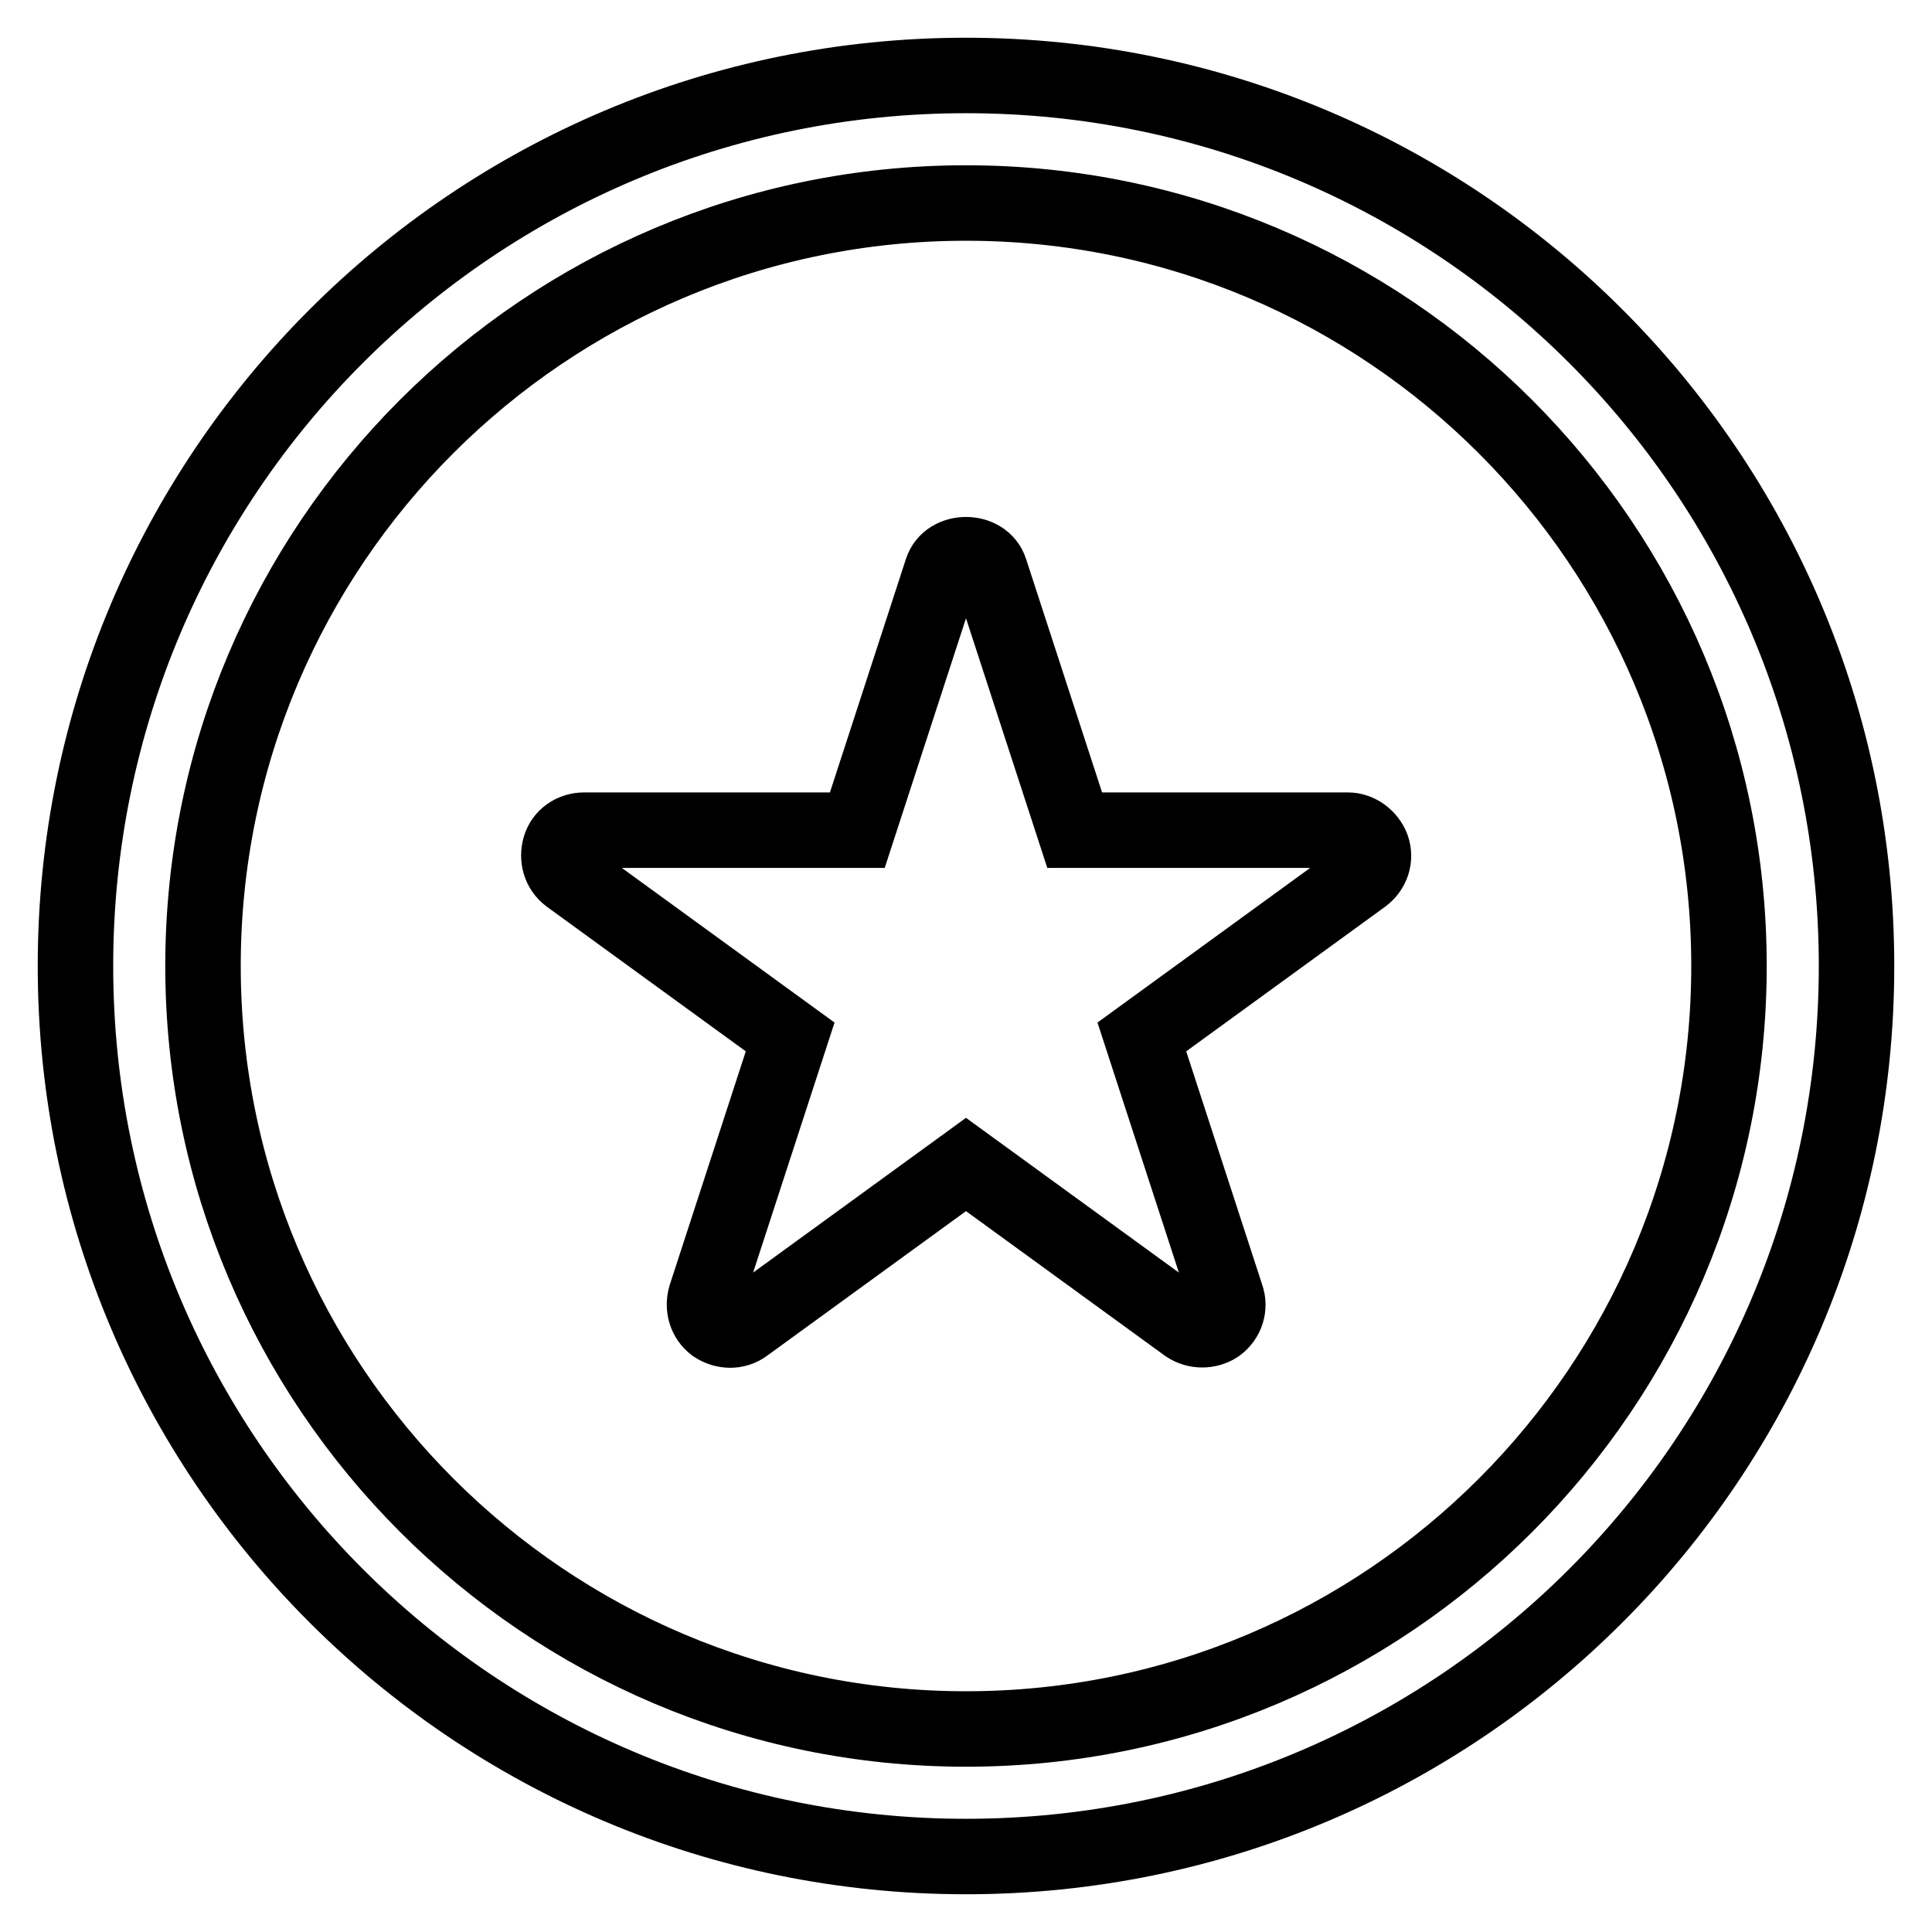 <?xml version="1.0" encoding="utf-8"?>
<!-- Svg Vector Icons : http://www.onlinewebfonts.com/icon -->
<!DOCTYPE svg PUBLIC "-//W3C//DTD SVG 1.1//EN" "http://www.w3.org/Graphics/SVG/1.1/DTD/svg11.dtd">
<svg version="1.1" xmlns="http://www.w3.org/2000/svg" xmlns:xlink="http://www.w3.org/1999/xlink" x="0px" y="0px" viewBox="0 0 256 256" enable-background="new 0 0 256 256" xml:space="preserve">
<g> <path stroke-width="10" fill-opacity="0" stroke="#000000"  d="M128,10C62.8,10,10,62.8,10,128c0,65.2,52.8,118,118,118c65.2,0,118-52.8,118-118C246,62.8,193.2,10,128,10 z M128,229.1c-55.8,0-101.1-45.4-101.1-101.1C26.9,72.2,72.2,26.9,128,26.9S229.1,72.2,229.1,128 C229.1,183.8,183.8,229.1,128,229.1z M178.6,110h-36.2l-11.2-34.4c-0.9-2.8-5.5-2.8-6.4,0L113.6,110H77.4c-1.5,0-2.8,0.9-3.2,2.3 c-0.4,1.4,0,2.9,1.2,3.8l29.3,21.3l-11.2,34.4c-0.4,1.4,0,2.9,1.2,3.8c1.2,0.8,2.8,0.9,4,0l29.3-21.3l29.3,21.3 c0.6,0.4,1.3,0.6,2,0.6c0.7,0,1.4-0.2,2-0.6c1.2-0.9,1.7-2.4,1.2-3.8l-11.2-34.4l29.3-21.3c1.2-0.9,1.7-2.4,1.2-3.8 C181.3,111,180,110,178.6,110z"/></g>
</svg>